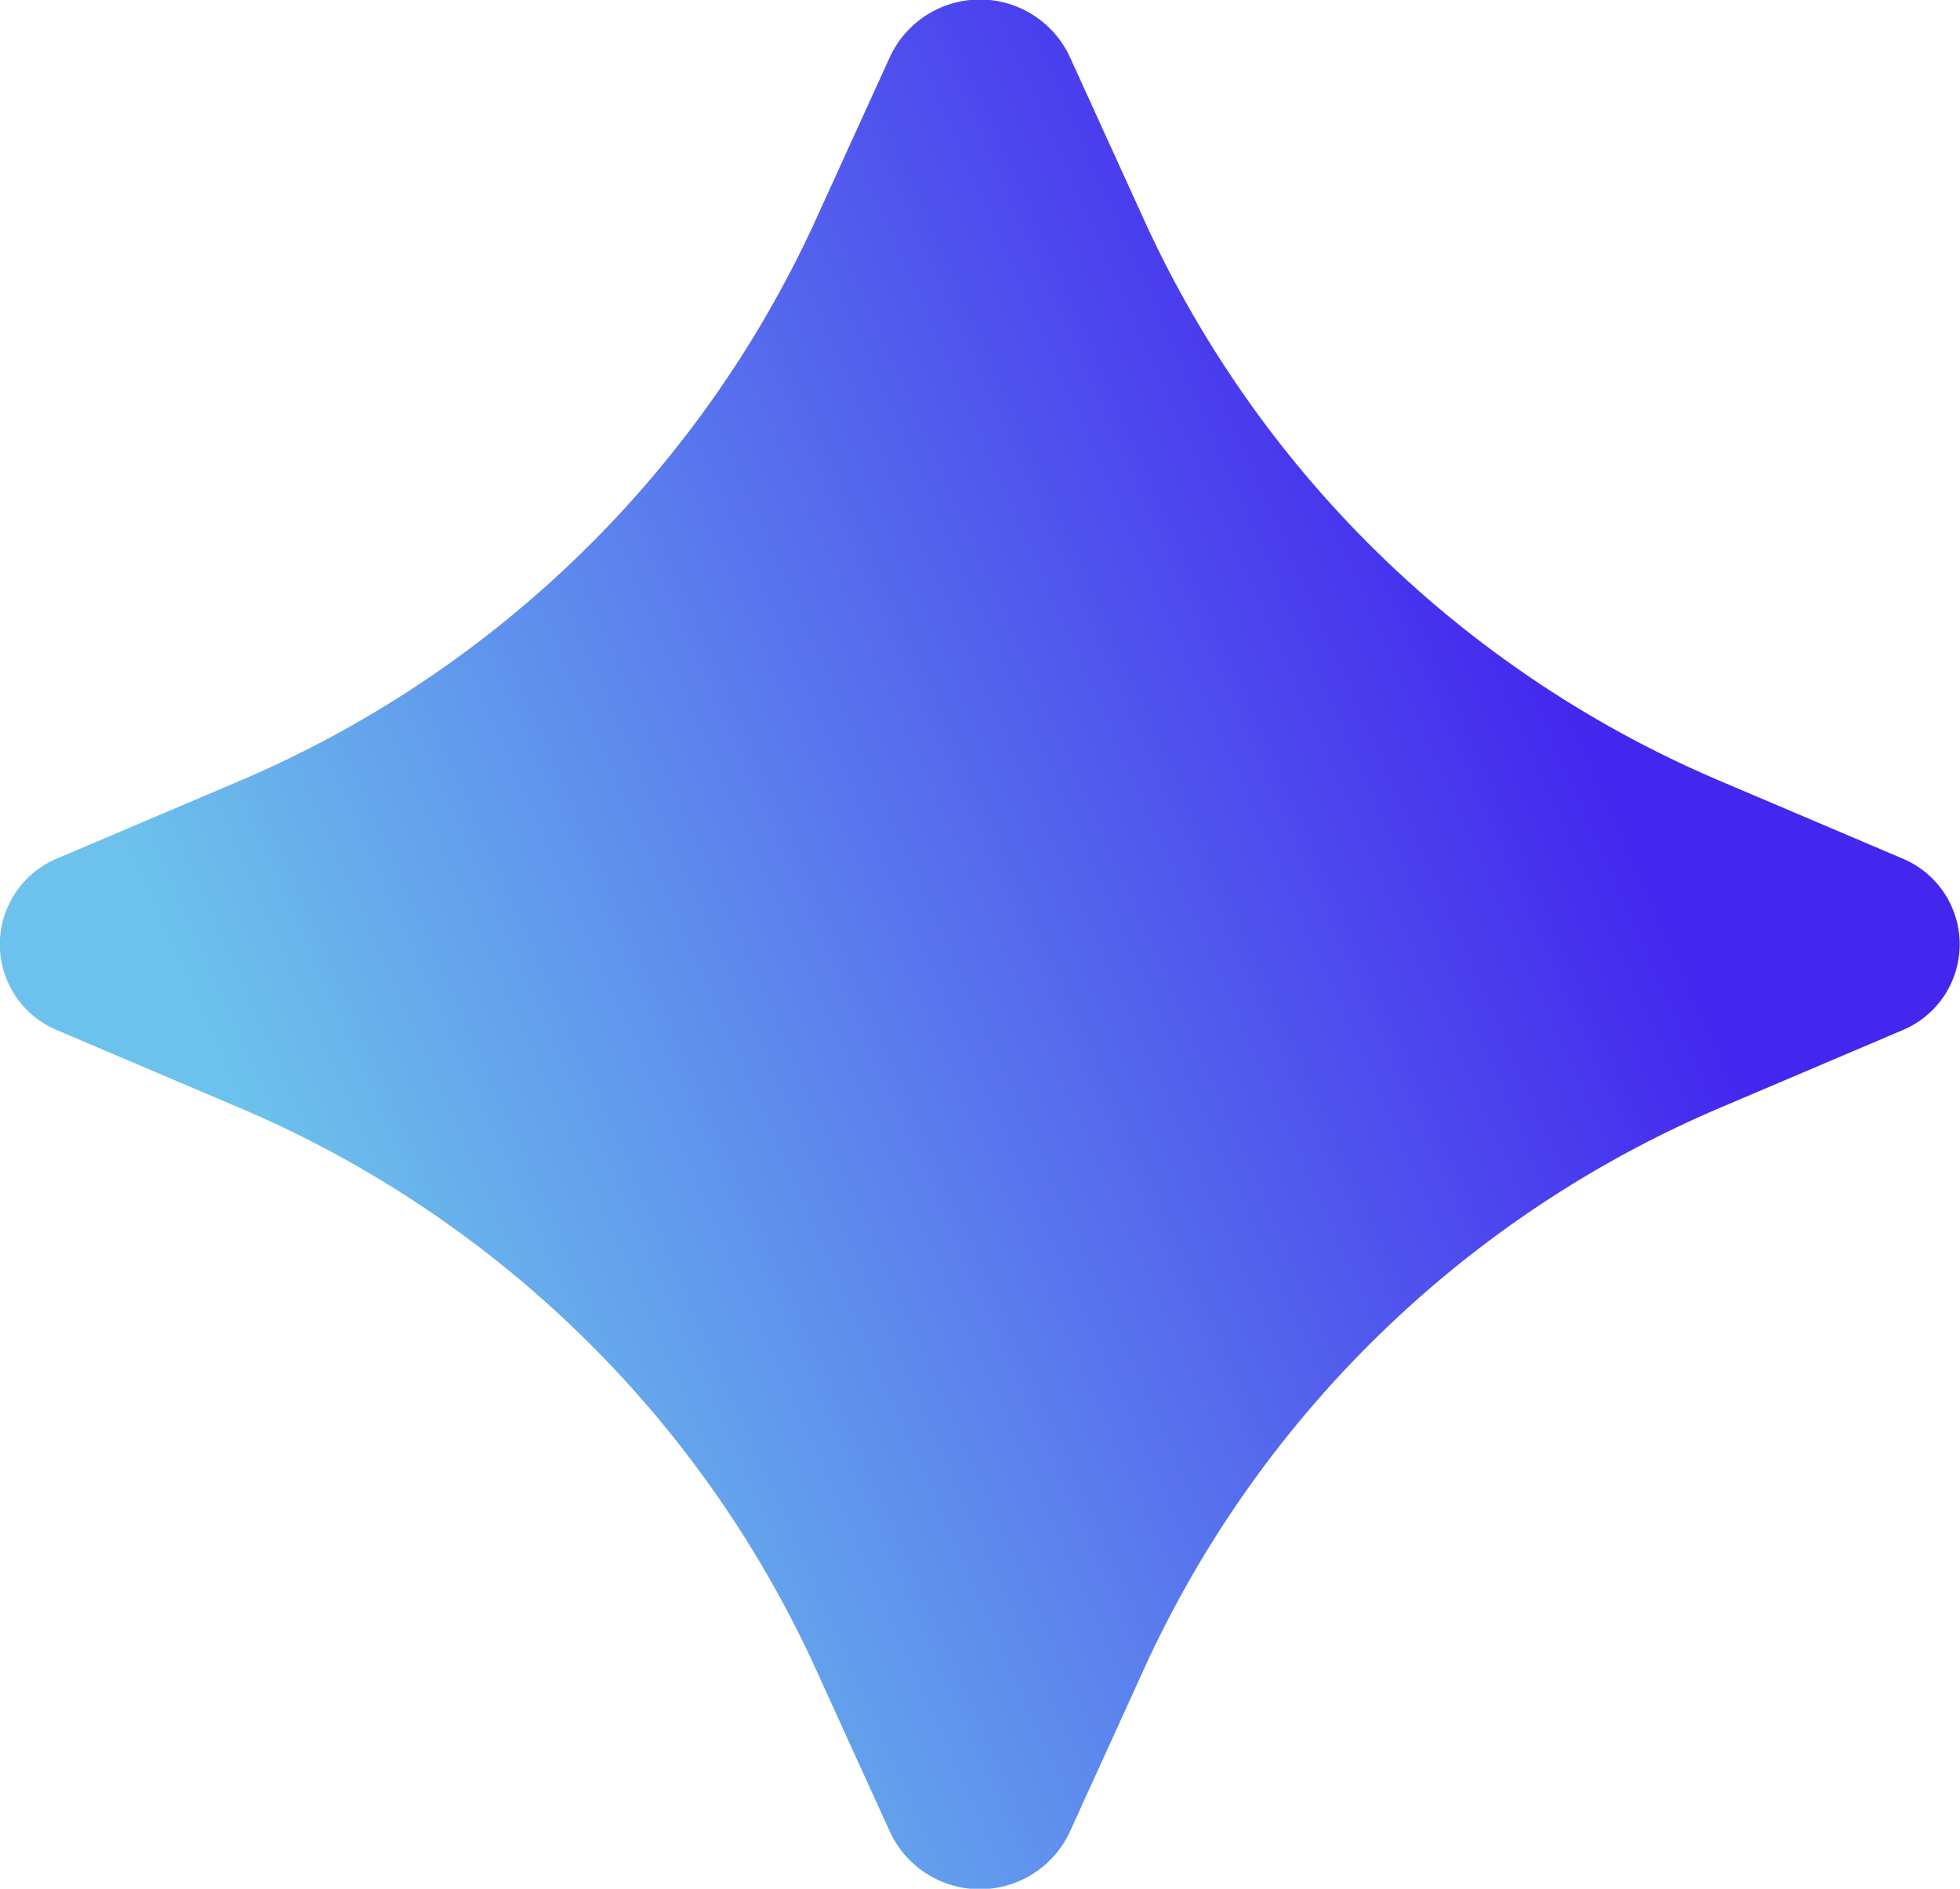 <svg xmlns="http://www.w3.org/2000/svg" width="83" height="80" fill="none"><g clip-path="url(#a)"><path fill="url(#b)" d="m45.29 2.38 3.27 7.18a47.02 47.02 0 0 0 24.52 23.62l7.45 3.17a3.94 3.94 0 0 1 0 7.3l-7.45 3.17a47.1 47.1 0 0 0-24.52 23.62l-3.27 7.18a4.2 4.2 0 0 1-7.59 0l-3.27-7.18A47.02 47.02 0 0 0 9.9 46.82l-7.45-3.17a3.94 3.94 0 0 1 0-7.3l7.45-3.17A47.1 47.1 0 0 0 34.43 9.56l3.27-7.18a4.2 4.2 0 0 1 7.59 0Z"/></g><defs><linearGradient id="b" x1="12.78" x2="66.33" y1="52.79" y2="29.04" gradientUnits="userSpaceOnUse"><stop stop-color="#6CC2EC"/><stop offset="1" stop-color="#4427EE"/></linearGradient><clipPath id="a"><path fill="#fff" d="M0 0h83v80H0z"/></clipPath></defs></svg>